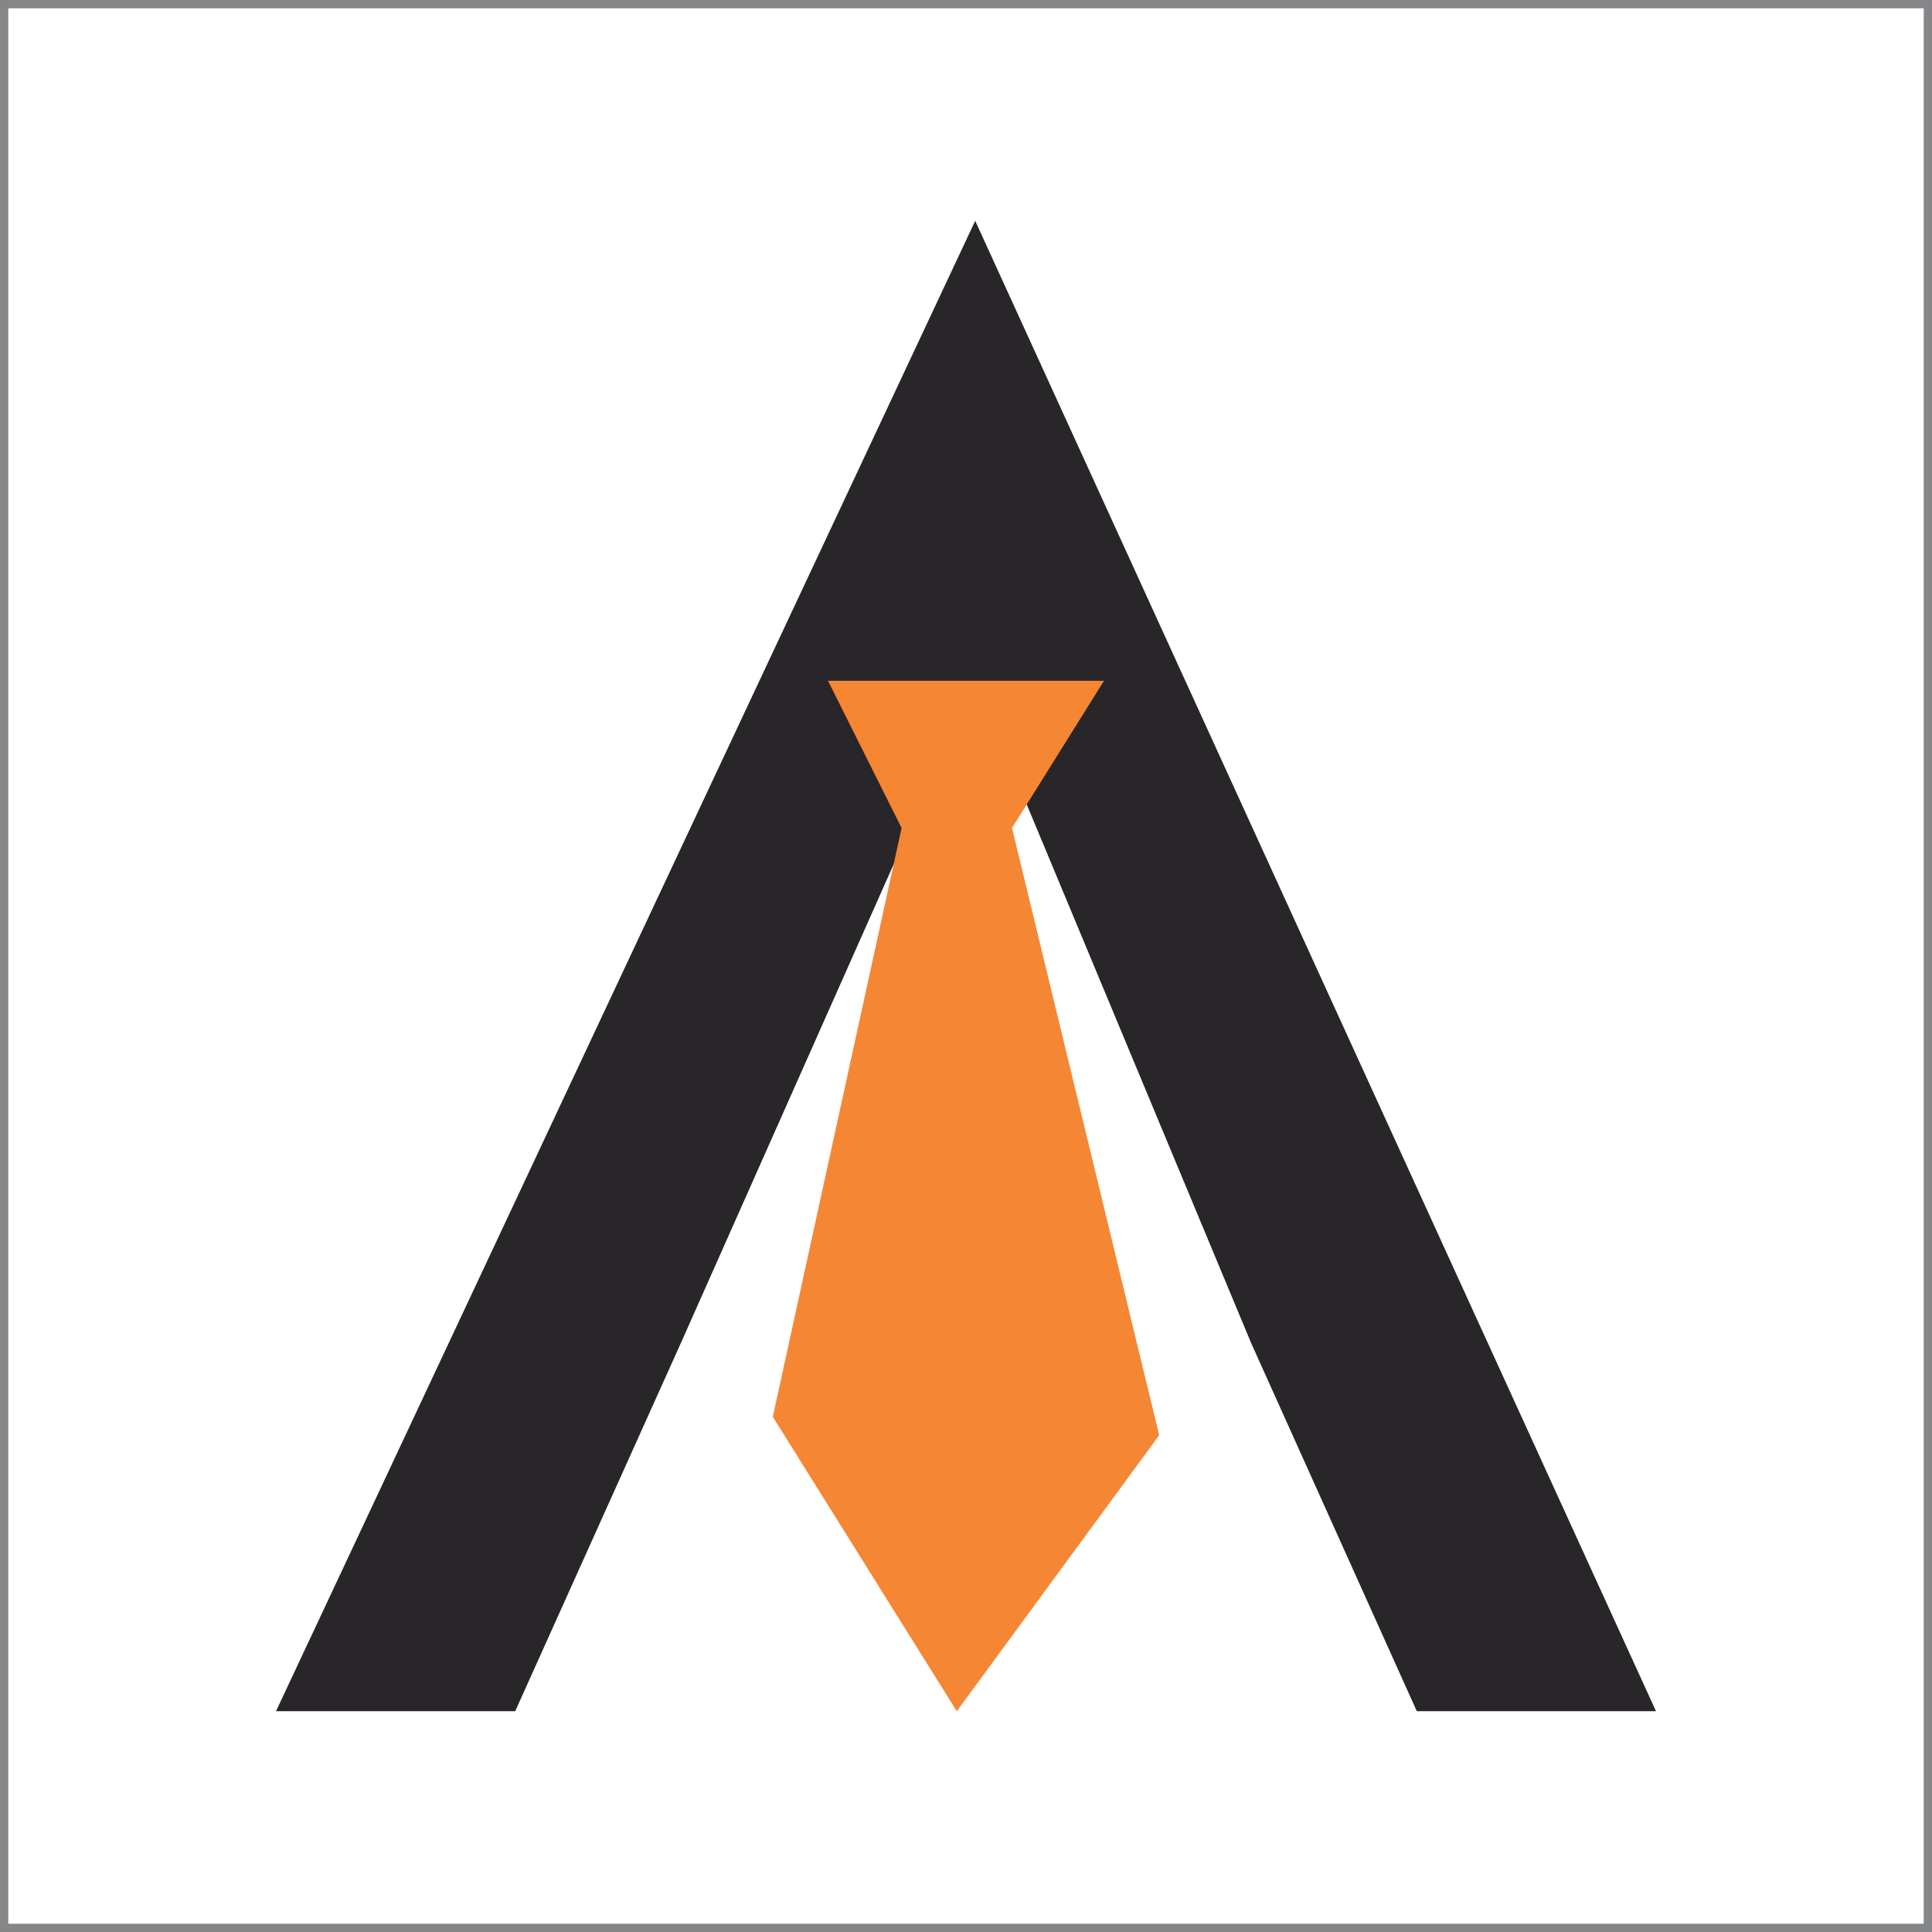 <?xml version="1.0" encoding="UTF-8"?>
<!DOCTYPE svg PUBLIC "-//W3C//DTD SVG 1.0//EN" "http://www.w3.org/TR/2001/REC-SVG-20010904/DTD/svg10.dtd">
<!-- Creator: CorelDRAW X7 -->
<svg xmlns="http://www.w3.org/2000/svg" xml:space="preserve" width="105px" height="105px" version="1.0" shape-rendering="geometricPrecision" text-rendering="geometricPrecision" image-rendering="optimizeQuality" fill-rule="evenodd" clip-rule="evenodd"
viewBox="0 0 105 105"
 xmlns:xlink="http://www.w3.org/1999/xlink">
 <g id="Layer_x0020_1">
  <rect fill="none" stroke="#848688" stroke-width="0.9" width="105" height="105"/>
  <g id="_413082439152">
   <polygon fill="#29262A" fill-rule="nonzero" points="77,93 68,73 53,37 37,73 28,93 15,93 53,12 90,93 "/>
   <polygon fill="#F58634" points="45,37 49,45 42,77 52,93 63,78 55,45 60,37 "/>
  </g>
 </g>
</svg>
